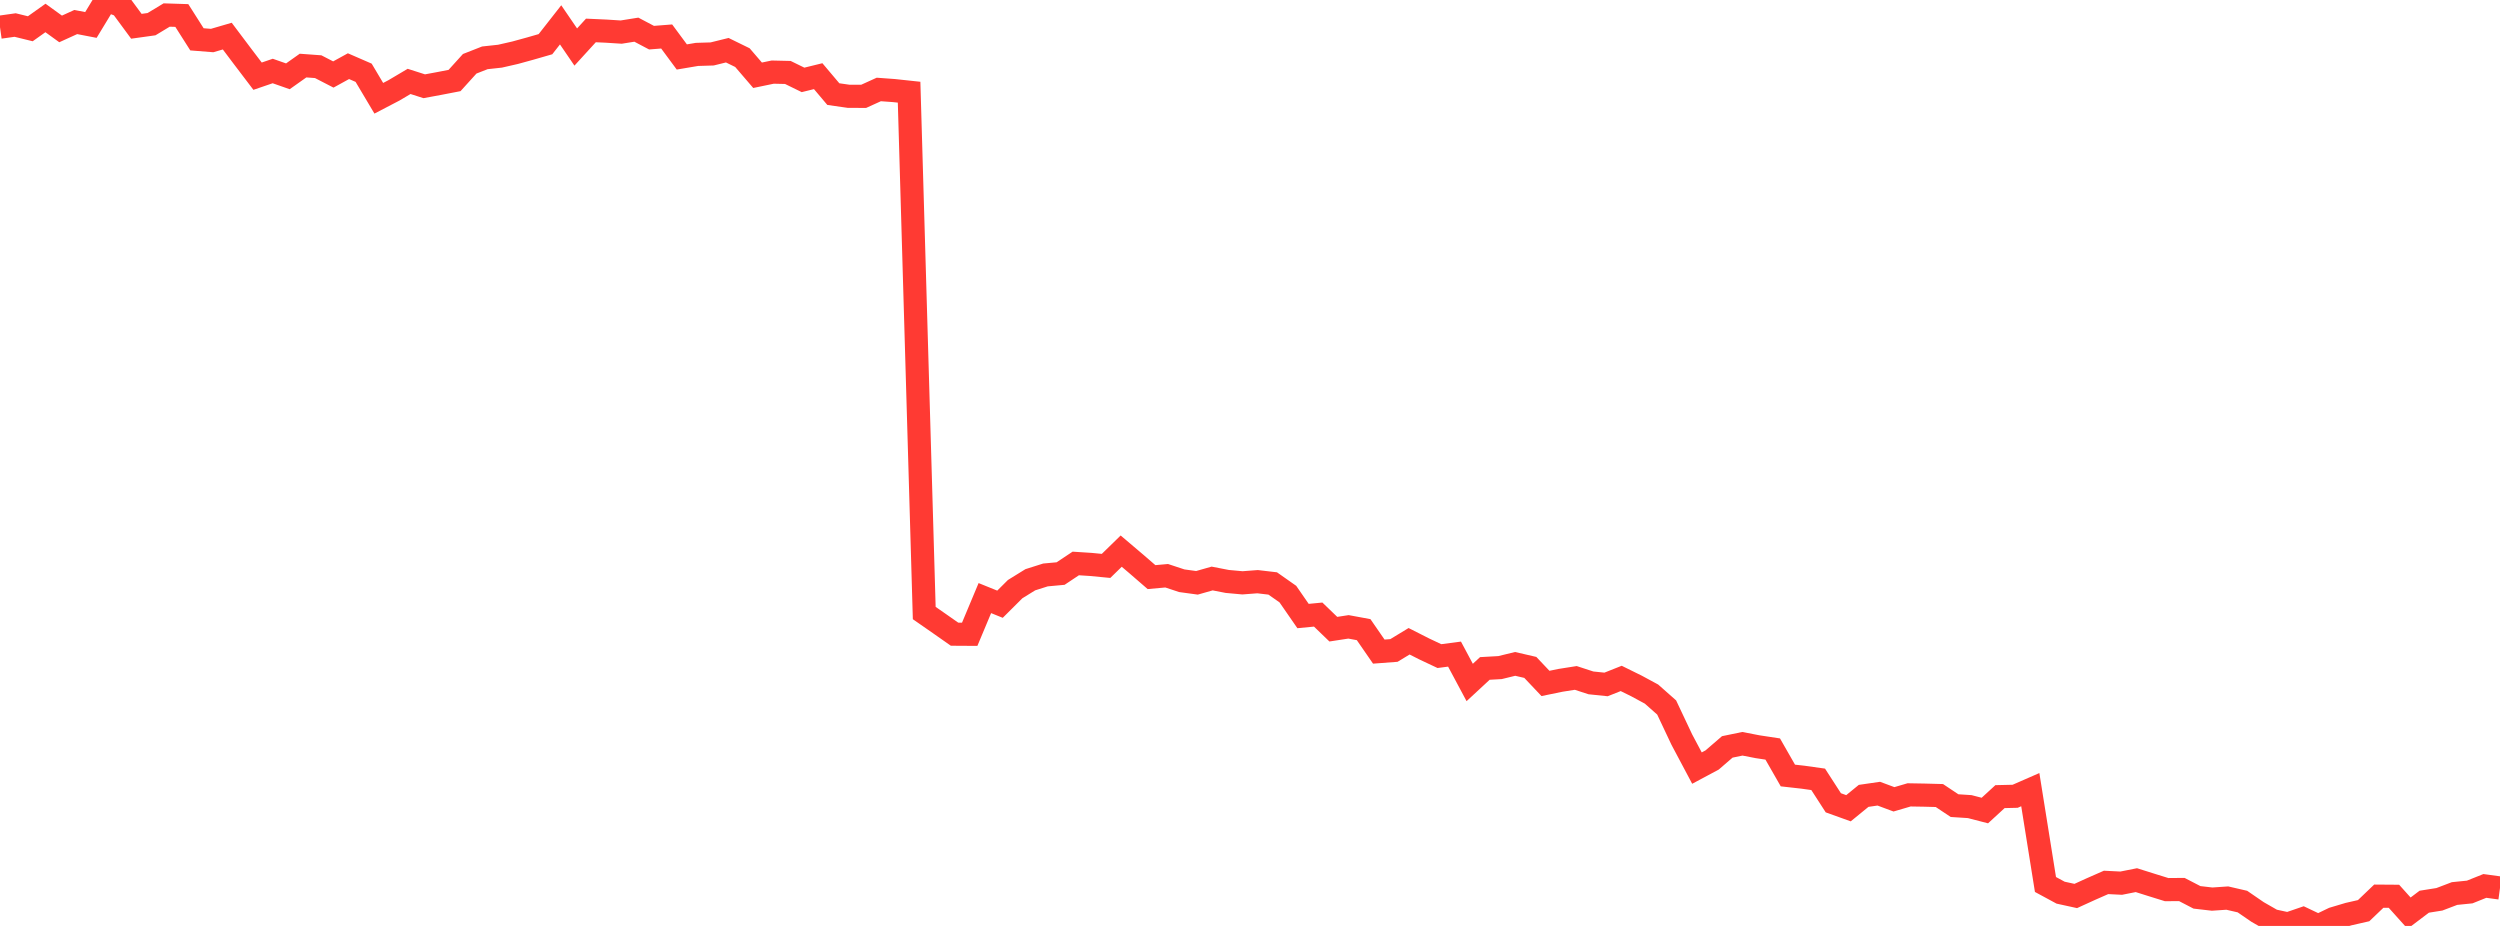 <?xml version="1.0" standalone="no"?>
<!DOCTYPE svg PUBLIC "-//W3C//DTD SVG 1.1//EN" "http://www.w3.org/Graphics/SVG/1.1/DTD/svg11.dtd">

<svg width="135" height="50" viewBox="0 0 135 50" preserveAspectRatio="none" 
  xmlns="http://www.w3.org/2000/svg"
  xmlns:xlink="http://www.w3.org/1999/xlink">


<polyline points="0.0, 1.467 0.818, 1.352 1.636, 1.553 2.455, 0.97 3.273, 1.562 4.091, 1.19 4.909, 1.348 5.727, 0.0 6.545, 0.308 7.364, 1.419 8.182, 1.305 9.0, 0.811 9.818, 0.837 10.636, 2.124 11.455, 2.189 12.273, 1.95 13.091, 3.037 13.909, 4.114 14.727, 3.834 15.545, 4.121 16.364, 3.541 17.182, 3.601 18.0, 4.023 18.818, 3.573 19.636, 3.929 20.455, 5.307 21.273, 4.88 22.091, 4.396 22.909, 4.658 23.727, 4.506 24.545, 4.348 25.364, 3.444 26.182, 3.123 27.0, 3.034 27.818, 2.847 28.636, 2.622 29.455, 2.386 30.273, 1.342 31.091, 2.54 31.909, 1.644 32.727, 1.681 33.545, 1.733 34.364, 1.602 35.182, 2.034 36.0, 1.97 36.818, 3.076 37.636, 2.938 38.455, 2.913 39.273, 2.711 40.091, 3.112 40.909, 4.064 41.727, 3.894 42.545, 3.913 43.364, 4.314 44.182, 4.113 45.0, 5.082 45.818, 5.199 46.636, 5.203 47.455, 4.831 48.273, 4.891 49.091, 4.979 49.909, 33.104 50.727, 33.673 51.545, 34.246 52.364, 34.251 53.182, 32.297 54.0, 32.628 54.818, 31.813 55.636, 31.307 56.455, 31.047 57.273, 30.972 58.091, 30.427 58.909, 30.48 59.727, 30.559 60.545, 29.761 61.364, 30.456 62.182, 31.164 63.0, 31.09 63.818, 31.36 64.636, 31.472 65.455, 31.239 66.273, 31.398 67.091, 31.473 67.909, 31.411 68.727, 31.507 69.545, 32.082 70.364, 33.266 71.182, 33.187 72.0, 33.976 72.818, 33.85 73.636, 34.001 74.455, 35.187 75.273, 35.125 76.091, 34.628 76.909, 35.043 77.727, 35.429 78.545, 35.322 79.364, 36.854 80.182, 36.096 81.0, 36.05 81.818, 35.85 82.636, 36.04 83.455, 36.905 84.273, 36.737 85.091, 36.608 85.909, 36.875 86.727, 36.96 87.545, 36.635 88.364, 37.039 89.182, 37.481 90.0, 38.205 90.818, 39.938 91.636, 41.477 92.455, 41.039 93.273, 40.333 94.091, 40.164 94.909, 40.323 95.727, 40.447 96.545, 41.877 97.364, 41.969 98.182, 42.084 99.0, 43.351 99.818, 43.645 100.636, 42.977 101.455, 42.858 102.273, 43.163 103.091, 42.923 103.909, 42.937 104.727, 42.959 105.545, 43.504 106.364, 43.557 107.182, 43.769 108.0, 43.018 108.818, 42.999 109.636, 42.641 110.455, 47.762 111.273, 48.204 112.091, 48.383 112.909, 48.01 113.727, 47.65 114.545, 47.691 115.364, 47.528 116.182, 47.786 117.0, 48.04 117.818, 48.033 118.636, 48.457 119.455, 48.552 120.273, 48.496 121.091, 48.685 121.909, 49.247 122.727, 49.715 123.545, 49.892 124.364, 49.611 125.182, 50.0 126.0, 49.607 126.818, 49.363 127.636, 49.176 128.455, 48.393 129.273, 48.399 130.091, 49.31 130.909, 48.692 131.727, 48.562 132.545, 48.251 133.364, 48.168 134.182, 47.84 135.0, 47.952" fill="none" stroke="#ff3a33" stroke-width="1.25"/>

</svg>